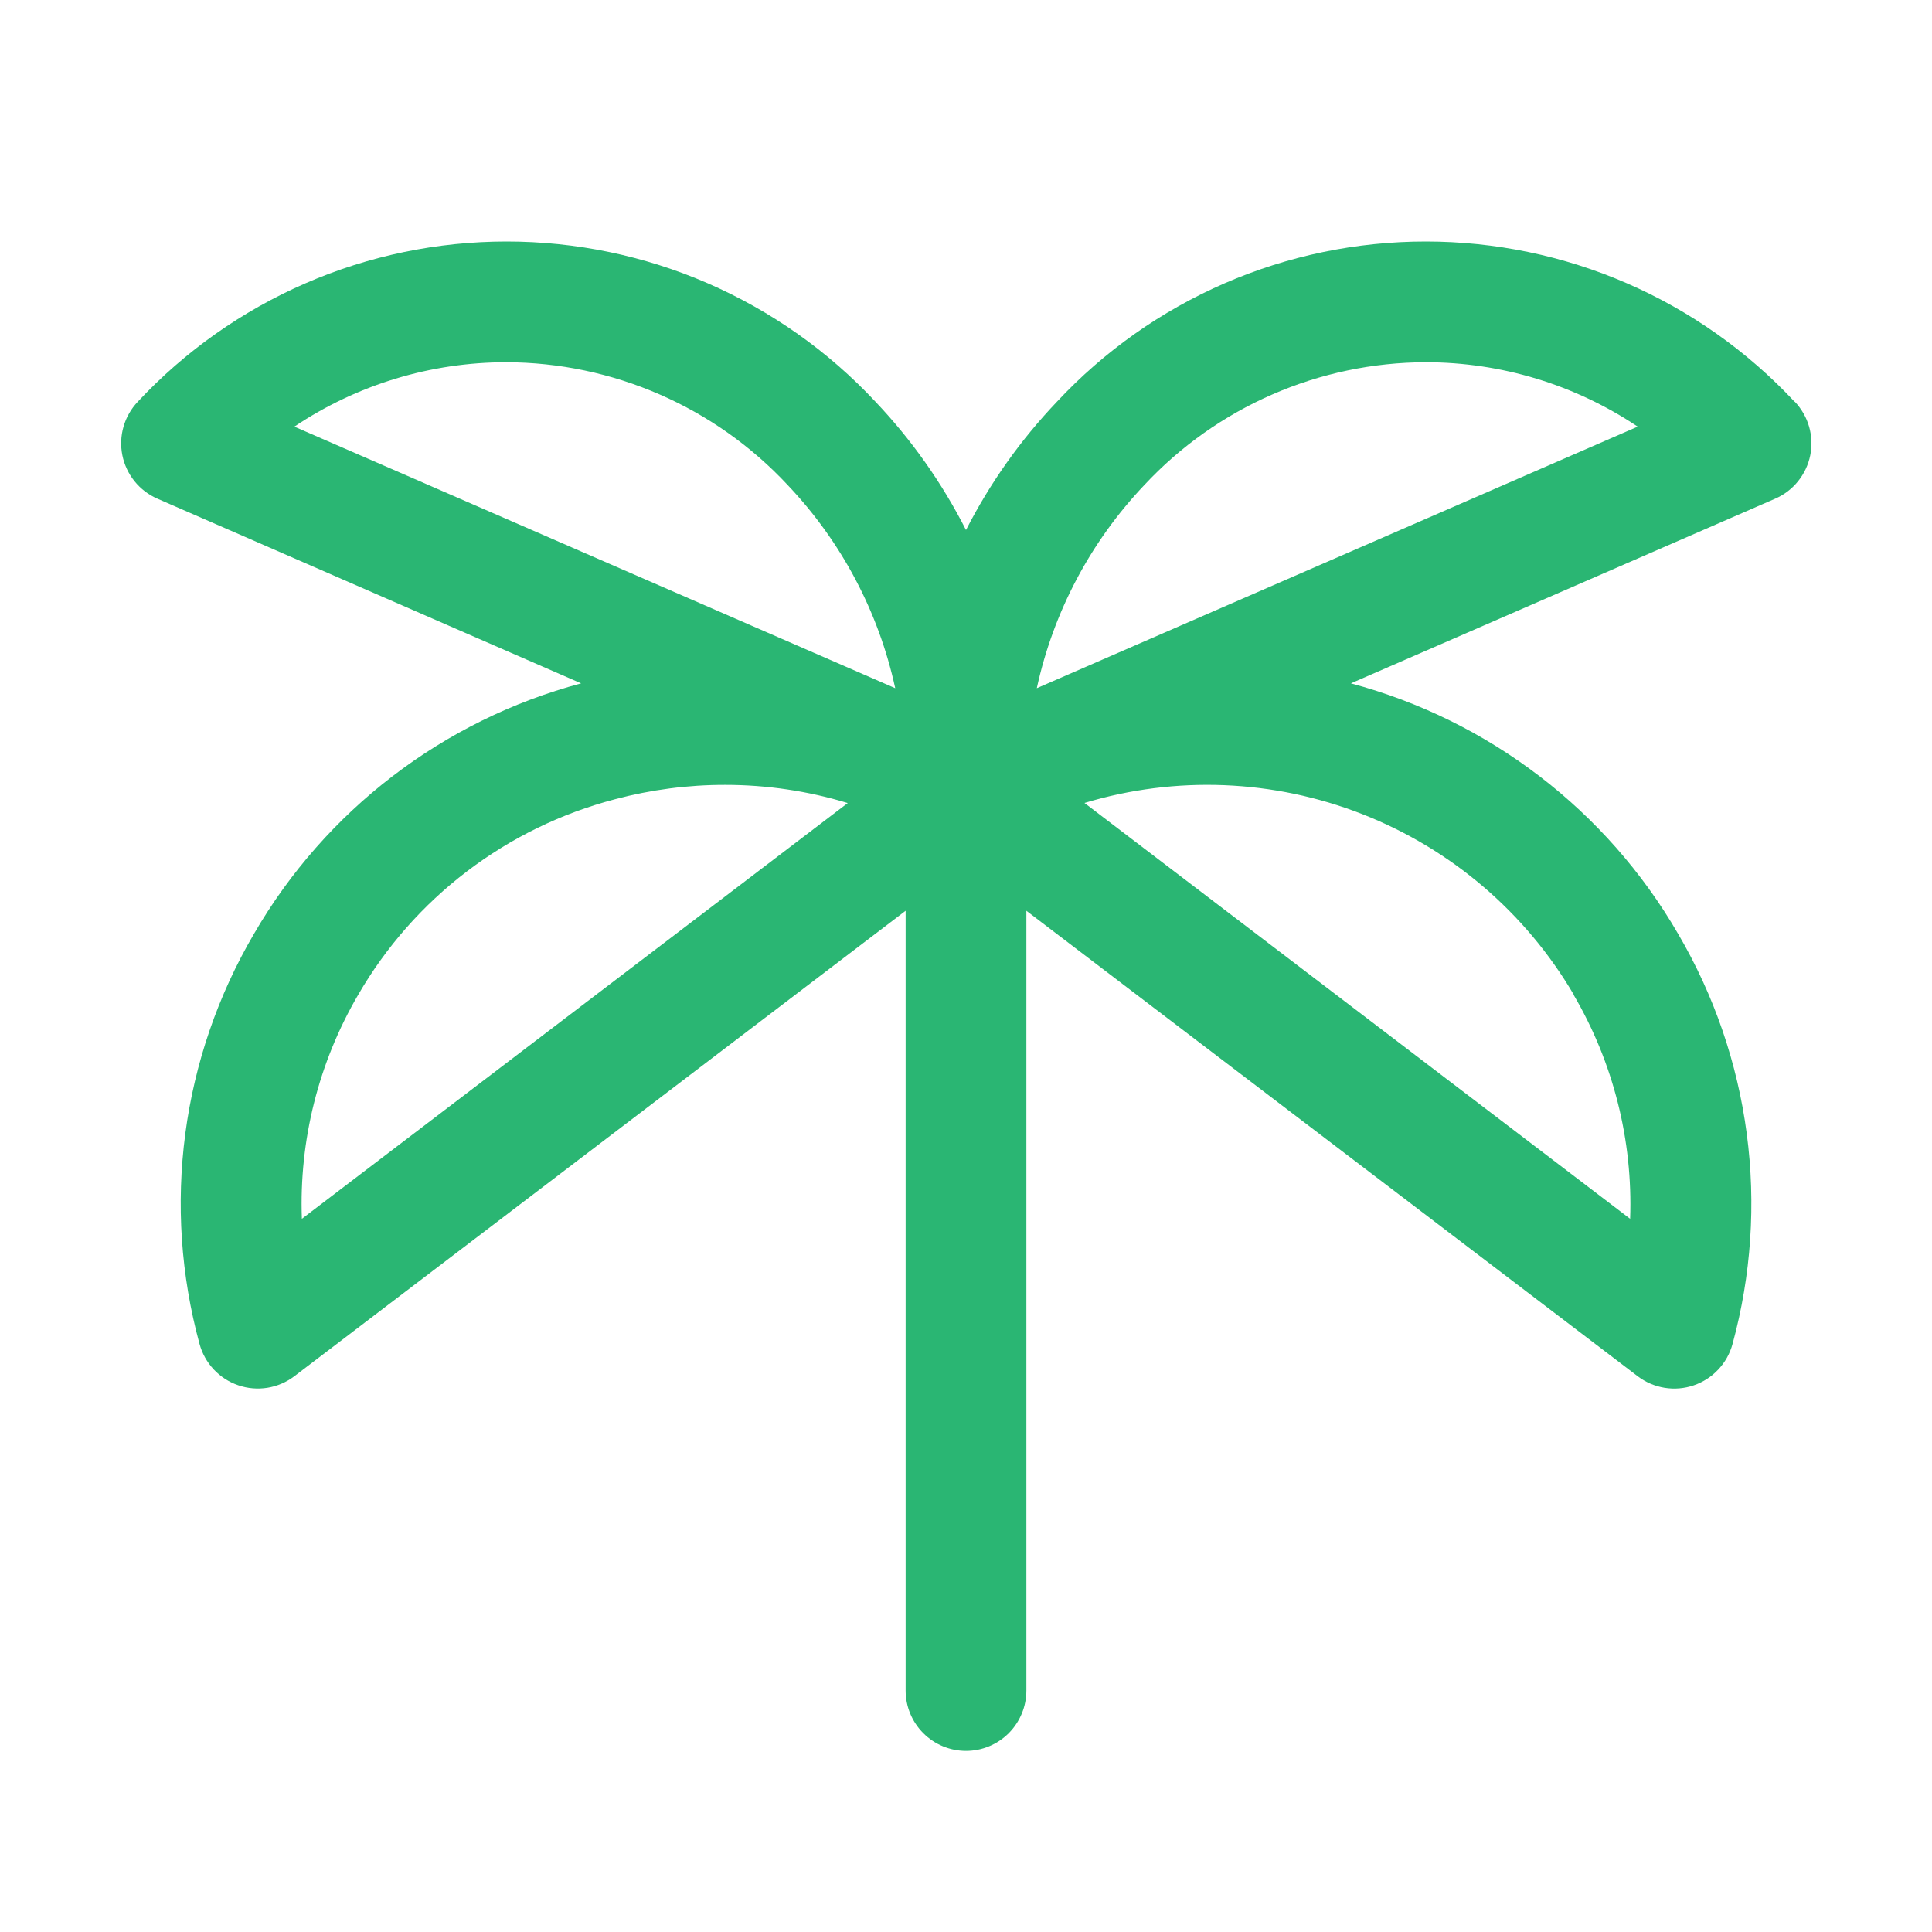 <svg xmlns="http://www.w3.org/2000/svg" width="68" height="68" viewBox="0 0 68 68" fill="none"><path d="M63.163 14.139C61.502 12.36 59.492 10.941 57.259 9.97C55.026 9 52.617 8.5 50.182 8.5C47.747 8.5 45.339 9 43.105 9.97C40.872 10.941 38.862 12.36 37.201 14.139C35.921 15.482 34.843 17.003 34 18.655C33.161 17.004 32.088 15.483 30.813 14.139C29.151 12.36 27.141 10.941 24.908 9.97C22.675 9 20.266 8.5 17.831 8.5C15.397 8.5 12.988 9 10.755 9.97C8.522 10.941 6.512 12.36 4.85 14.139C4.615 14.387 4.442 14.688 4.348 15.016C4.253 15.344 4.239 15.691 4.307 16.026C4.375 16.361 4.522 16.674 4.737 16.94C4.952 17.206 5.228 17.416 5.541 17.552L20.453 24.052C15.597 25.351 11.455 28.523 8.936 32.874C7.672 35.03 6.852 37.417 6.523 39.895C6.195 42.373 6.365 44.891 7.023 47.303C7.114 47.638 7.286 47.947 7.524 48.201C7.763 48.455 8.059 48.646 8.389 48.758C8.718 48.871 9.07 48.9 9.414 48.845C9.758 48.789 10.082 48.65 10.36 48.439L31.875 32.056V59.5C31.875 60.064 32.099 60.604 32.498 61.003C32.896 61.401 33.437 61.625 34 61.625C34.564 61.625 35.104 61.401 35.503 61.003C35.901 60.604 36.125 60.064 36.125 59.5V32.056L57.641 48.439C57.918 48.65 58.243 48.79 58.587 48.846C58.931 48.902 59.283 48.873 59.613 48.76C59.943 48.648 60.24 48.456 60.478 48.202C60.717 47.948 60.889 47.639 60.98 47.303C61.638 44.891 61.808 42.373 61.479 39.895C61.151 37.417 60.331 35.03 59.067 32.874C56.548 28.523 52.404 25.35 47.547 24.052L62.48 17.552C62.794 17.416 63.07 17.206 63.284 16.94C63.499 16.674 63.647 16.361 63.715 16.026C63.782 15.691 63.768 15.344 63.674 15.016C63.579 14.688 63.407 14.387 63.171 14.139H63.163ZM17.818 12.75C19.677 12.754 21.514 13.14 23.217 13.883C24.921 14.625 26.453 15.71 27.721 17.069C29.614 19.062 30.924 21.536 31.509 24.222L10.36 15.016C12.567 13.539 15.162 12.75 17.818 12.75ZM10.625 42.898C10.523 40.134 11.212 37.397 12.609 35.009C13.586 33.324 14.887 31.848 16.437 30.668C17.987 29.487 19.756 28.626 21.641 28.132C22.908 27.794 24.215 27.623 25.527 27.625C26.987 27.625 28.44 27.84 29.838 28.265L10.625 42.898ZM55.383 35.009C56.783 37.396 57.474 40.133 57.375 42.898L38.17 28.262C41.382 27.293 44.825 27.431 47.949 28.655C51.072 29.878 53.693 32.116 55.391 35.009H55.383ZM36.492 24.222C37.076 21.536 38.386 19.062 40.279 17.069C41.547 15.71 43.08 14.625 44.783 13.883C46.486 13.14 48.324 12.754 50.182 12.75C52.838 12.75 55.434 13.539 57.641 15.016L36.492 24.222Z" fill="#2AB673"></path></svg>